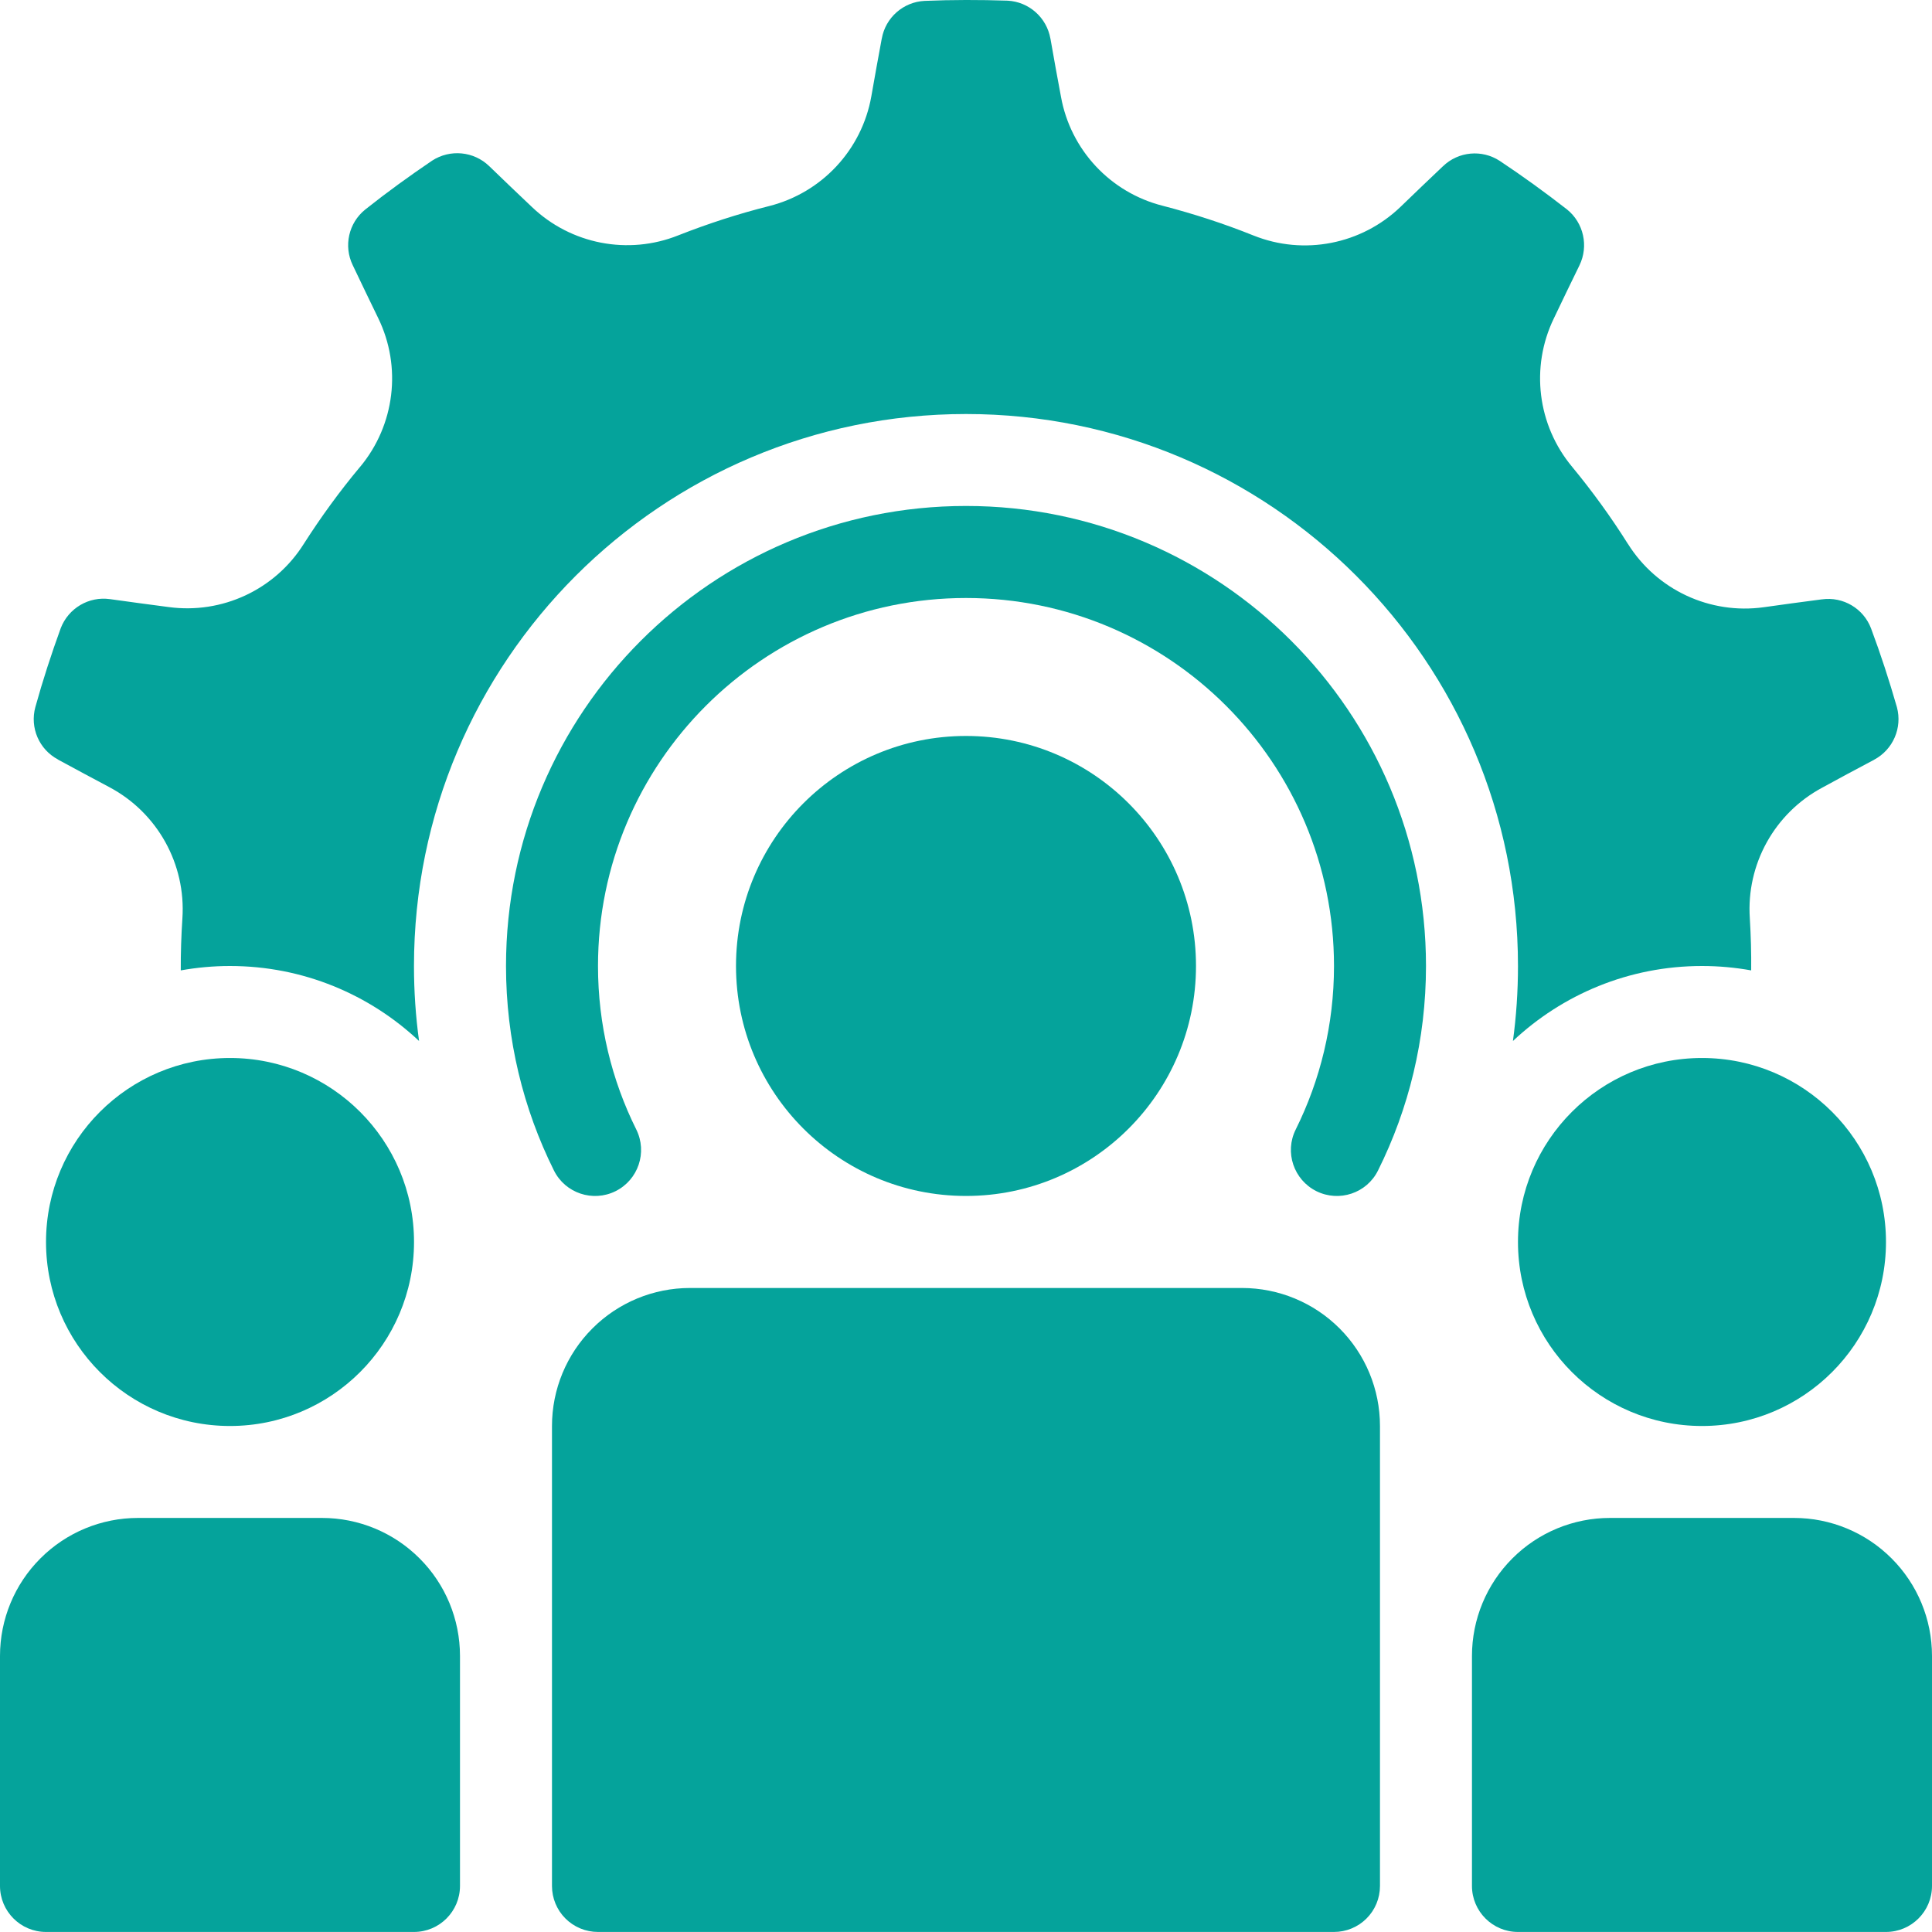 <svg width="75" height="75" viewBox="0 0 44 44" fill="none" xmlns="http://www.w3.org/2000/svg">
<path d="M22 27.237C24.893 27.237 27.238 24.892 27.238 21.999C27.238 19.106 24.893 16.761 22 16.761C19.107 16.761 16.762 19.106 16.762 21.999C16.762 24.892 19.107 27.237 22 27.237Z" fill="#05A39B"/>
<path fill-rule="evenodd" clip-rule="evenodd" d="M31.428 32.476V42.952C31.428 43.23 31.318 43.497 31.121 43.693C30.925 43.889 30.658 43.999 30.381 43.999H13.619C13.341 43.999 13.074 43.889 12.878 43.693C12.681 43.497 12.571 43.23 12.571 42.952V32.476C12.571 31.642 12.902 30.843 13.492 30.254C14.081 29.664 14.88 29.333 15.714 29.333H28.285C29.119 29.333 29.919 29.664 30.508 30.254C31.097 30.843 31.428 31.642 31.428 32.476Z" fill="#05A39B"/>
<path fill-rule="evenodd" clip-rule="evenodd" d="M10.476 37.713V42.951C10.476 43.529 10.007 43.999 9.428 43.999H1.048C0.469 43.999 -9.53674e-06 43.529 -9.53674e-06 42.951V37.713C-9.53674e-06 36.879 0.331 36.08 0.921 35.491C1.51 34.901 2.309 34.57 3.143 34.57H7.333C8.167 34.57 8.966 34.901 9.555 35.491C10.145 36.08 10.476 36.879 10.476 37.713Z" fill="#05A39B"/>
<path fill-rule="evenodd" clip-rule="evenodd" d="M33.523 42.951V37.713C33.523 36.879 33.855 36.08 34.444 35.491C35.033 34.901 35.832 34.57 36.666 34.57H40.857C41.691 34.57 42.49 34.901 43.079 35.491C43.669 36.08 44 36.879 44 37.713V42.951C44 43.529 43.53 43.999 42.952 43.999H34.571C33.993 43.999 33.523 43.529 33.523 42.951Z" fill="#05A39B"/>
<path d="M5.238 32.476C7.552 32.476 9.429 30.599 9.429 28.285C9.429 25.971 7.552 24.095 5.238 24.095C2.924 24.095 1.048 25.971 1.048 28.285C1.048 30.599 2.924 32.476 5.238 32.476Z" fill="#05A39B"/>
<path d="M38.762 32.476C41.076 32.476 42.952 30.599 42.952 28.285C42.952 25.971 41.076 24.095 38.762 24.095C36.447 24.095 34.571 25.971 34.571 28.285C34.571 30.599 36.447 32.476 38.762 32.476Z" fill="#05A39B"/>
<path fill-rule="evenodd" clip-rule="evenodd" d="M4.117 22.1C4.115 21.706 4.128 21.31 4.154 20.915C4.236 19.681 3.588 18.512 2.496 17.93C2.124 17.732 1.712 17.512 1.33 17.304C1.327 17.302 1.324 17.3 1.321 17.297C0.891 17.069 0.677 16.574 0.805 16.104C0.973 15.498 1.168 14.899 1.383 14.307C1.558 13.852 2.023 13.576 2.506 13.645H2.507C2.944 13.705 3.414 13.771 3.839 13.825C5.059 13.991 6.264 13.429 6.919 12.386C7.307 11.779 7.734 11.19 8.2 10.633H8.201C8.993 9.682 9.155 8.356 8.613 7.244C8.429 6.864 8.225 6.444 8.039 6.051C8.037 6.048 8.035 6.045 8.034 6.041C7.821 5.603 7.939 5.077 8.318 4.772C8.811 4.38 9.321 4.011 9.842 3.658C10.251 3.393 10.789 3.444 11.14 3.782C11.458 4.089 11.8 4.418 12.112 4.712C13.002 5.563 14.307 5.817 15.45 5.359C16.121 5.095 16.812 4.87 17.517 4.693C18.716 4.39 19.628 3.413 19.844 2.194C19.917 1.778 19.999 1.318 20.079 0.892C20.081 0.888 20.081 0.884 20.082 0.88C20.166 0.401 20.572 0.044 21.058 0.02C21.686 -0.006 22.316 -0.006 22.946 0.015C23.433 0.04 23.837 0.399 23.922 0.878C23.922 0.879 23.923 0.879 23.923 0.879C24 1.314 24.082 1.781 24.163 2.203C24.381 3.414 25.288 4.386 26.483 4.687C27.18 4.868 27.873 5.092 28.546 5.363H28.547C29.695 5.824 31.006 5.567 31.898 4.709C32.201 4.417 32.538 4.092 32.854 3.794C32.856 3.792 32.859 3.789 32.862 3.787C33.212 3.448 33.75 3.398 34.157 3.665C34.681 4.013 35.191 4.383 35.688 4.77C36.067 5.076 36.184 5.604 35.971 6.043C35.778 6.44 35.569 6.868 35.386 7.255C34.851 8.364 35.014 9.683 35.803 10.63C36.261 11.185 36.689 11.774 37.075 12.388H37.076C37.734 13.436 38.945 14 40.17 13.829C40.589 13.771 41.05 13.706 41.482 13.651C41.485 13.651 41.489 13.65 41.494 13.65C41.975 13.583 42.44 13.857 42.612 14.312C42.833 14.902 43.027 15.501 43.201 16.106C43.328 16.577 43.112 17.073 42.682 17.302V17.303C42.291 17.51 41.873 17.733 41.497 17.94C40.413 18.522 39.768 19.685 39.851 20.914C39.875 21.308 39.886 21.704 39.882 22.1C39.519 22.035 39.144 22 38.761 22C37.096 22 35.581 22.65 34.456 23.708C34.532 23.149 34.571 22.579 34.571 22C34.571 15.062 28.938 9.429 22 9.429C15.061 9.429 9.428 15.062 9.428 22C9.428 22.579 9.467 23.149 9.544 23.708C8.419 22.65 6.904 22 5.238 22C4.856 22 4.481 22.035 4.117 22.1Z" fill="#05A39B"/>
<path fill-rule="evenodd" clip-rule="evenodd" d="M14.491 25.724C13.932 24.602 13.619 23.337 13.619 22C13.619 17.374 17.375 13.619 22 13.619C26.625 13.619 30.381 17.374 30.381 22C30.381 23.337 30.067 24.602 29.509 25.724C29.251 26.241 29.463 26.87 29.98 27.128C30.498 27.385 31.128 27.175 31.384 26.656C32.083 25.253 32.476 23.673 32.476 22C32.476 16.218 27.782 11.523 22 11.523C16.218 11.523 11.524 16.218 11.524 22C11.524 23.673 11.917 25.253 12.615 26.656C12.872 27.175 13.502 27.385 14.019 27.128C14.537 26.87 14.748 26.241 14.491 25.724Z" fill="#05A39B"/>
</svg>
